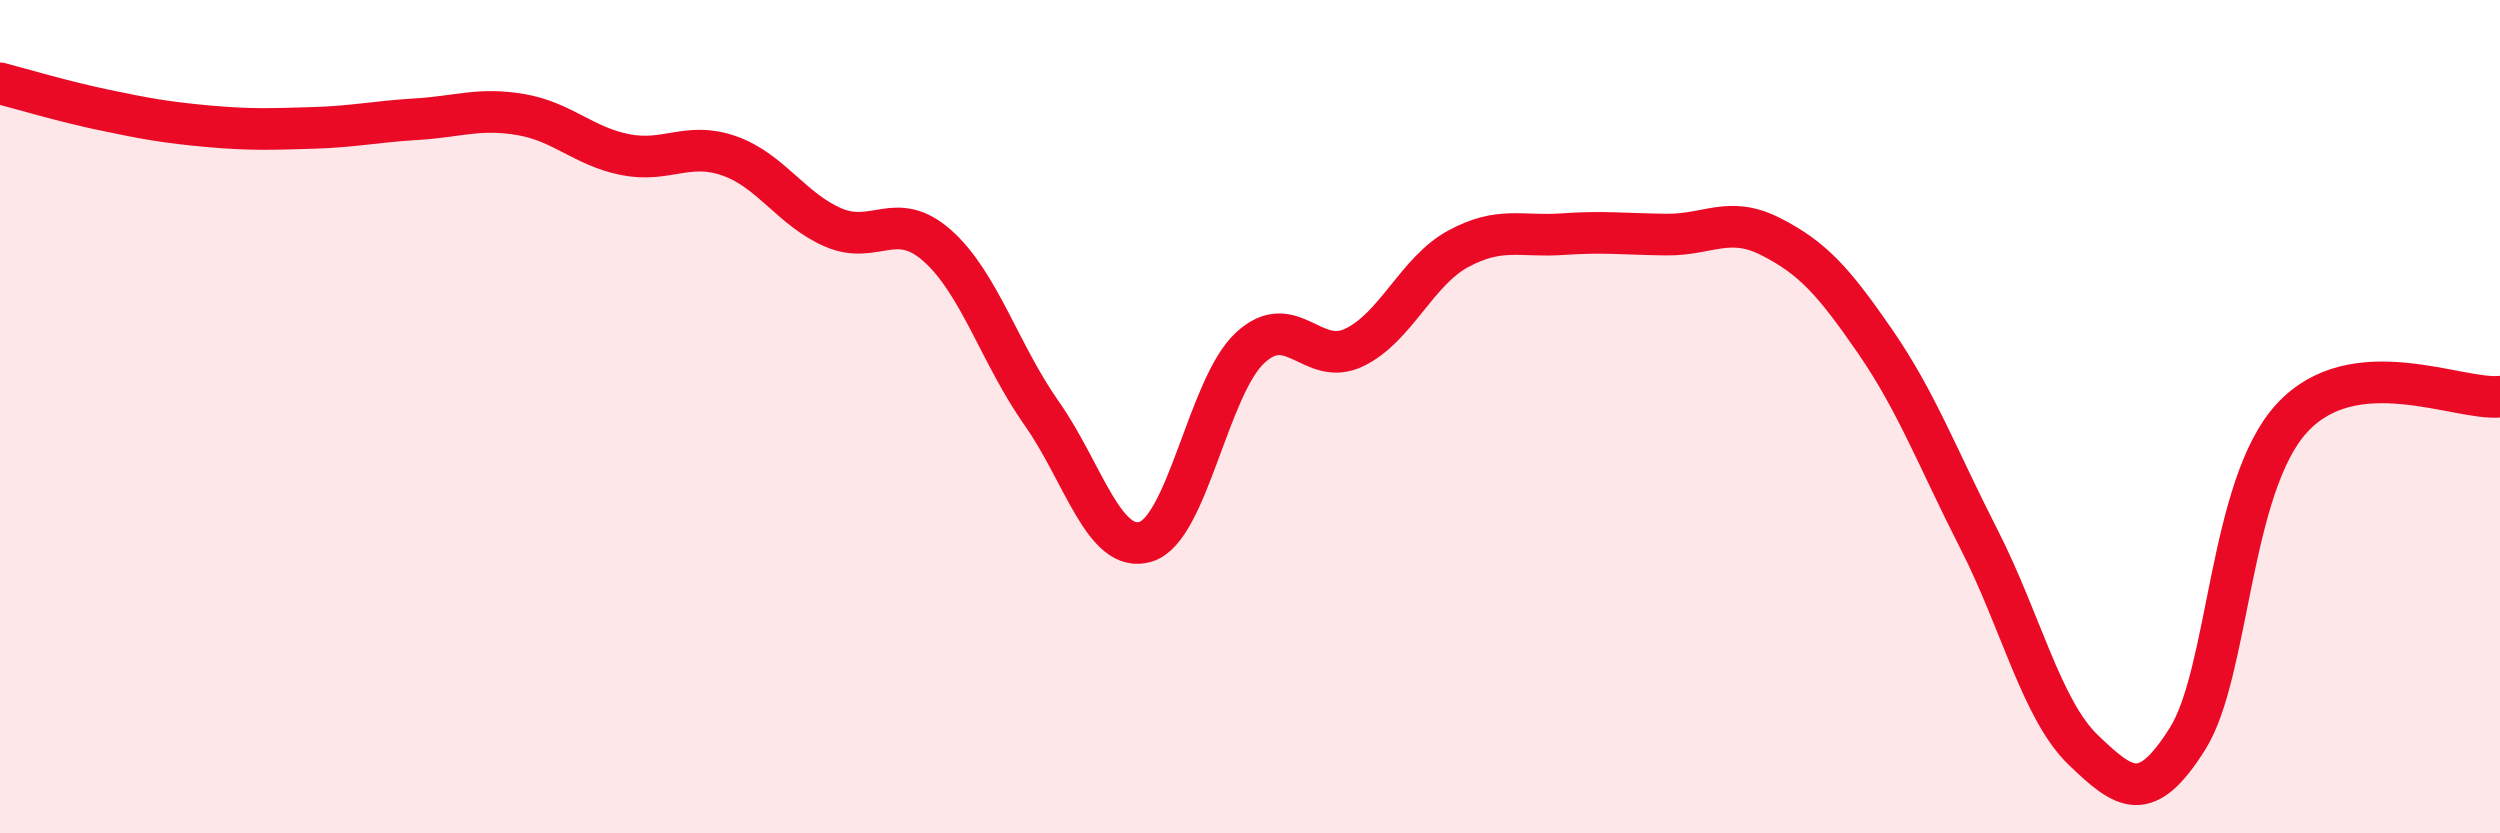 
    <svg width="60" height="20" viewBox="0 0 60 20" xmlns="http://www.w3.org/2000/svg">
      <path
        d="M 0,2 C 0.5,2.13 1.5,2.43 2.5,2.64 C 3.5,2.85 4,2.94 5,3.03 C 6,3.12 6.5,3.1 7.5,3.07 C 8.5,3.04 9,2.92 10,2.86 C 11,2.8 11.5,2.58 12.5,2.75 C 13.5,2.92 14,3.51 15,3.71 C 16,3.91 16.5,3.39 17.5,3.74 C 18.5,4.09 19,5.03 20,5.46 C 21,5.89 21.5,5.01 22.5,5.9 C 23.5,6.79 24,8.5 25,9.92 C 26,11.34 26.5,13.31 27.5,13 C 28.5,12.69 29,9.28 30,8.35 C 31,7.42 31.5,8.82 32.5,8.34 C 33.5,7.86 34,6.51 35,5.97 C 36,5.43 36.5,5.69 37.5,5.62 C 38.5,5.55 39,5.62 40,5.63 C 41,5.64 41.5,5.17 42.5,5.68 C 43.5,6.19 44,6.74 45,8.19 C 46,9.64 46.5,10.99 47.5,12.95 C 48.5,14.91 49,17.04 50,18 C 51,18.96 51.5,19.32 52.5,17.73 C 53.5,16.14 53.5,11.68 55,10.04 C 56.5,8.4 59,9.62 60,9.52L60 20L0 20Z"
        fill="#EB0A25"
        opacity="0.1"
        stroke-linecap="round"
        stroke-linejoin="round"
      />
      <path
        d="M 0,2 C 0.5,2.13 1.5,2.43 2.5,2.64 C 3.5,2.85 4,2.94 5,3.03 C 6,3.12 6.5,3.1 7.5,3.07 C 8.5,3.04 9,2.92 10,2.86 C 11,2.8 11.5,2.58 12.5,2.75 C 13.5,2.92 14,3.51 15,3.71 C 16,3.91 16.5,3.39 17.5,3.74 C 18.5,4.09 19,5.03 20,5.46 C 21,5.89 21.5,5.01 22.5,5.9 C 23.5,6.79 24,8.5 25,9.92 C 26,11.34 26.5,13.31 27.5,13 C 28.5,12.69 29,9.28 30,8.35 C 31,7.42 31.5,8.82 32.5,8.34 C 33.5,7.86 34,6.51 35,5.97 C 36,5.43 36.5,5.69 37.5,5.62 C 38.5,5.55 39,5.62 40,5.63 C 41,5.64 41.5,5.17 42.5,5.68 C 43.5,6.19 44,6.74 45,8.19 C 46,9.64 46.5,10.99 47.5,12.95 C 48.5,14.91 49,17.04 50,18 C 51,18.96 51.5,19.32 52.5,17.73 C 53.5,16.14 53.5,11.68 55,10.04 C 56.5,8.4 59,9.62 60,9.52"
        stroke="#EB0A25"
        stroke-width="1"
        fill="none"
        stroke-linecap="round"
        stroke-linejoin="round"
      />
    </svg>
  